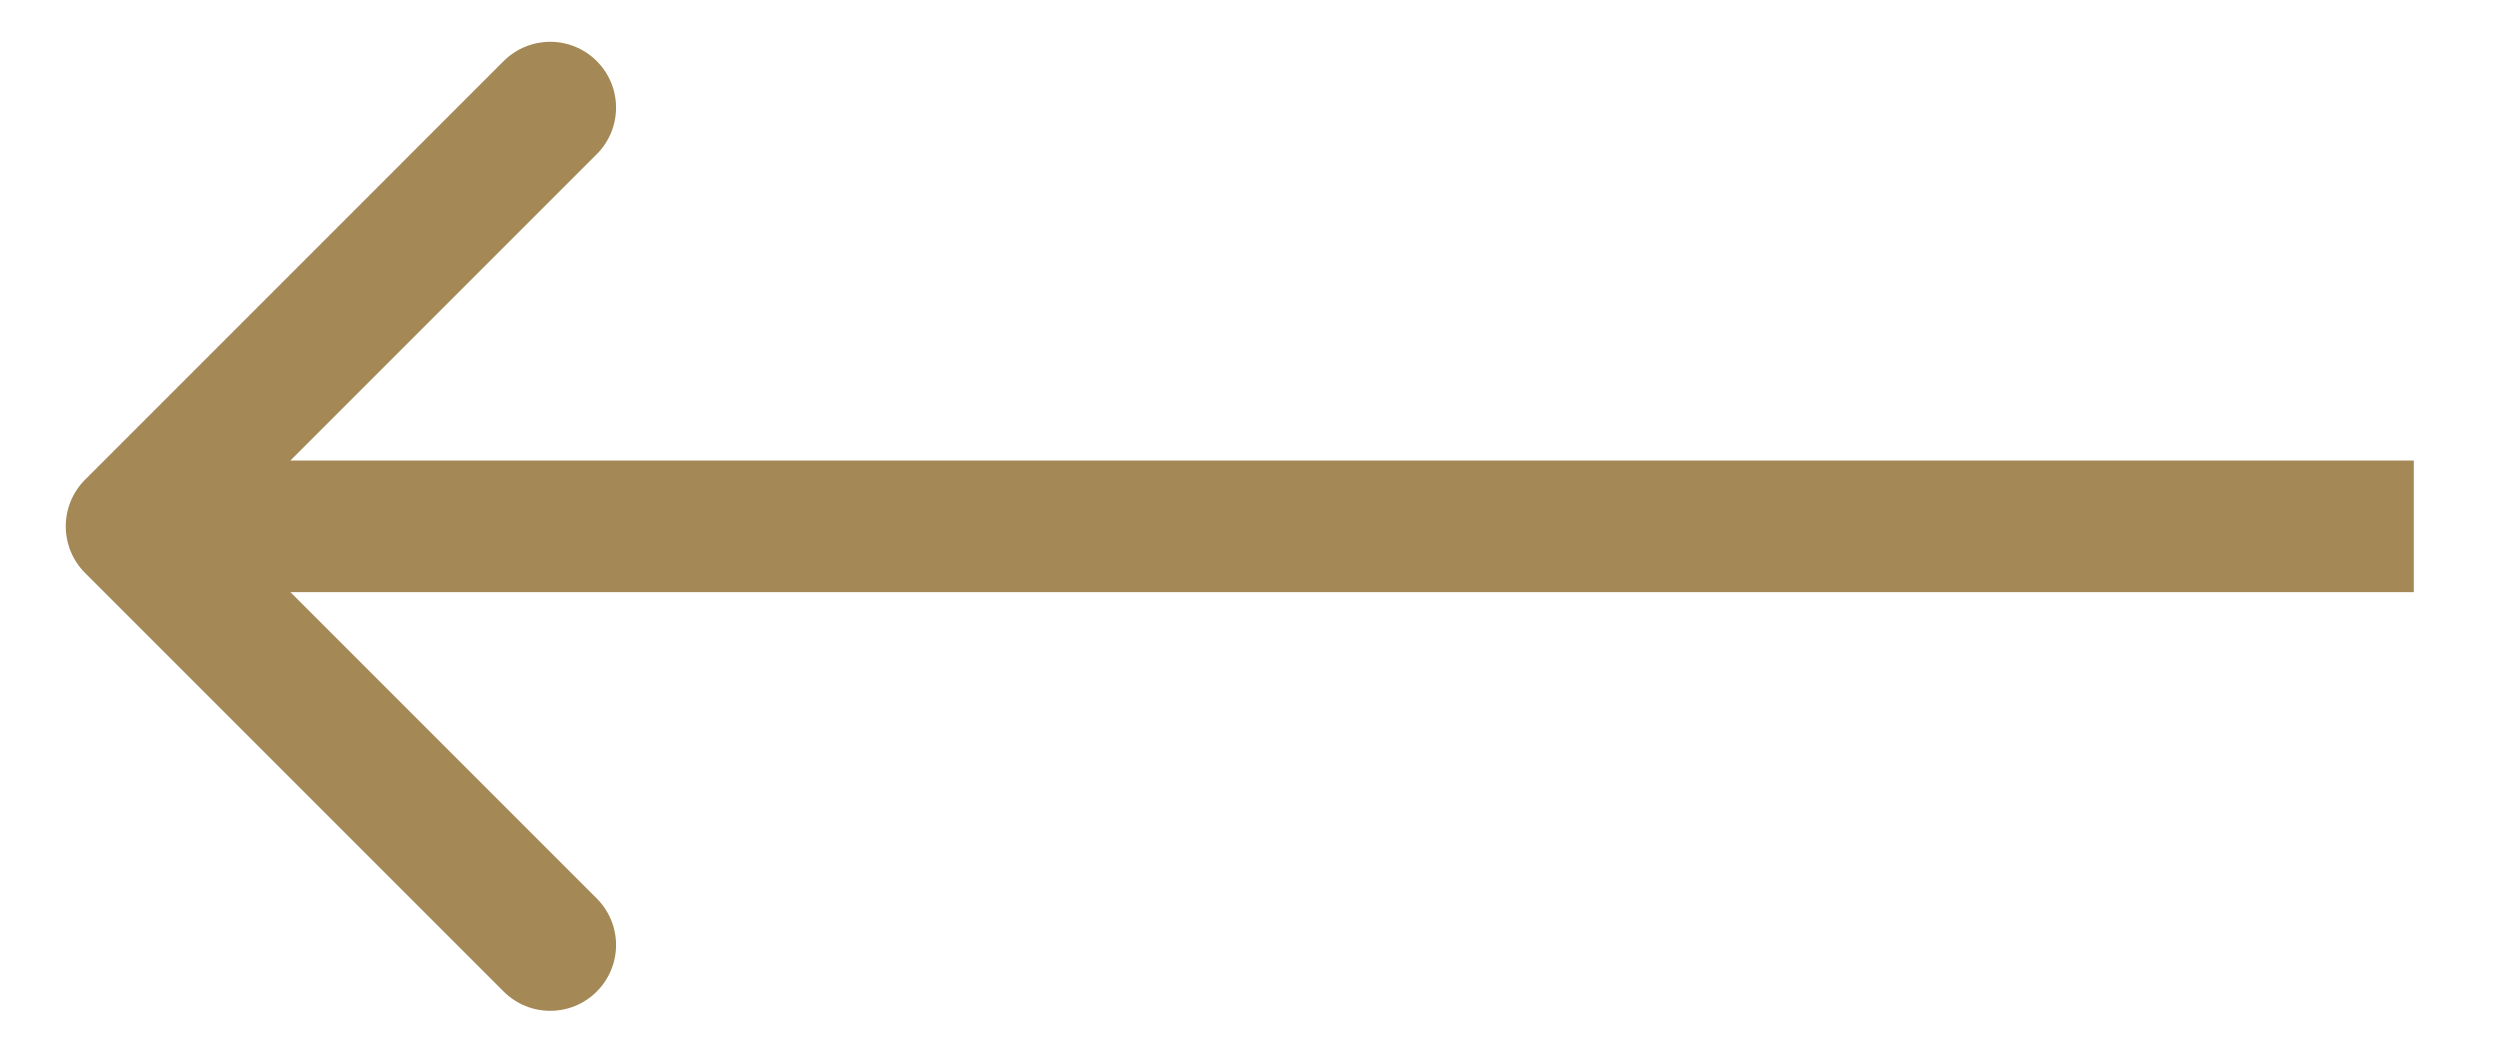 <?xml version="1.0" encoding="UTF-8"?> <svg xmlns="http://www.w3.org/2000/svg" width="19" height="8" viewBox="0 0 19 8" fill="none"> <path d="M0.646 4.354C0.451 4.158 0.451 3.842 0.646 3.646L3.828 0.464C4.024 0.269 4.34 0.269 4.535 0.464C4.731 0.66 4.731 0.976 4.535 1.172L1.707 4L4.535 6.828C4.731 7.024 4.731 7.34 4.535 7.536C4.34 7.731 4.024 7.731 3.828 7.536L0.646 4.354ZM18.345 4.5H1V3.5H18.345V4.5Z" fill="#A48956"></path> </svg> 